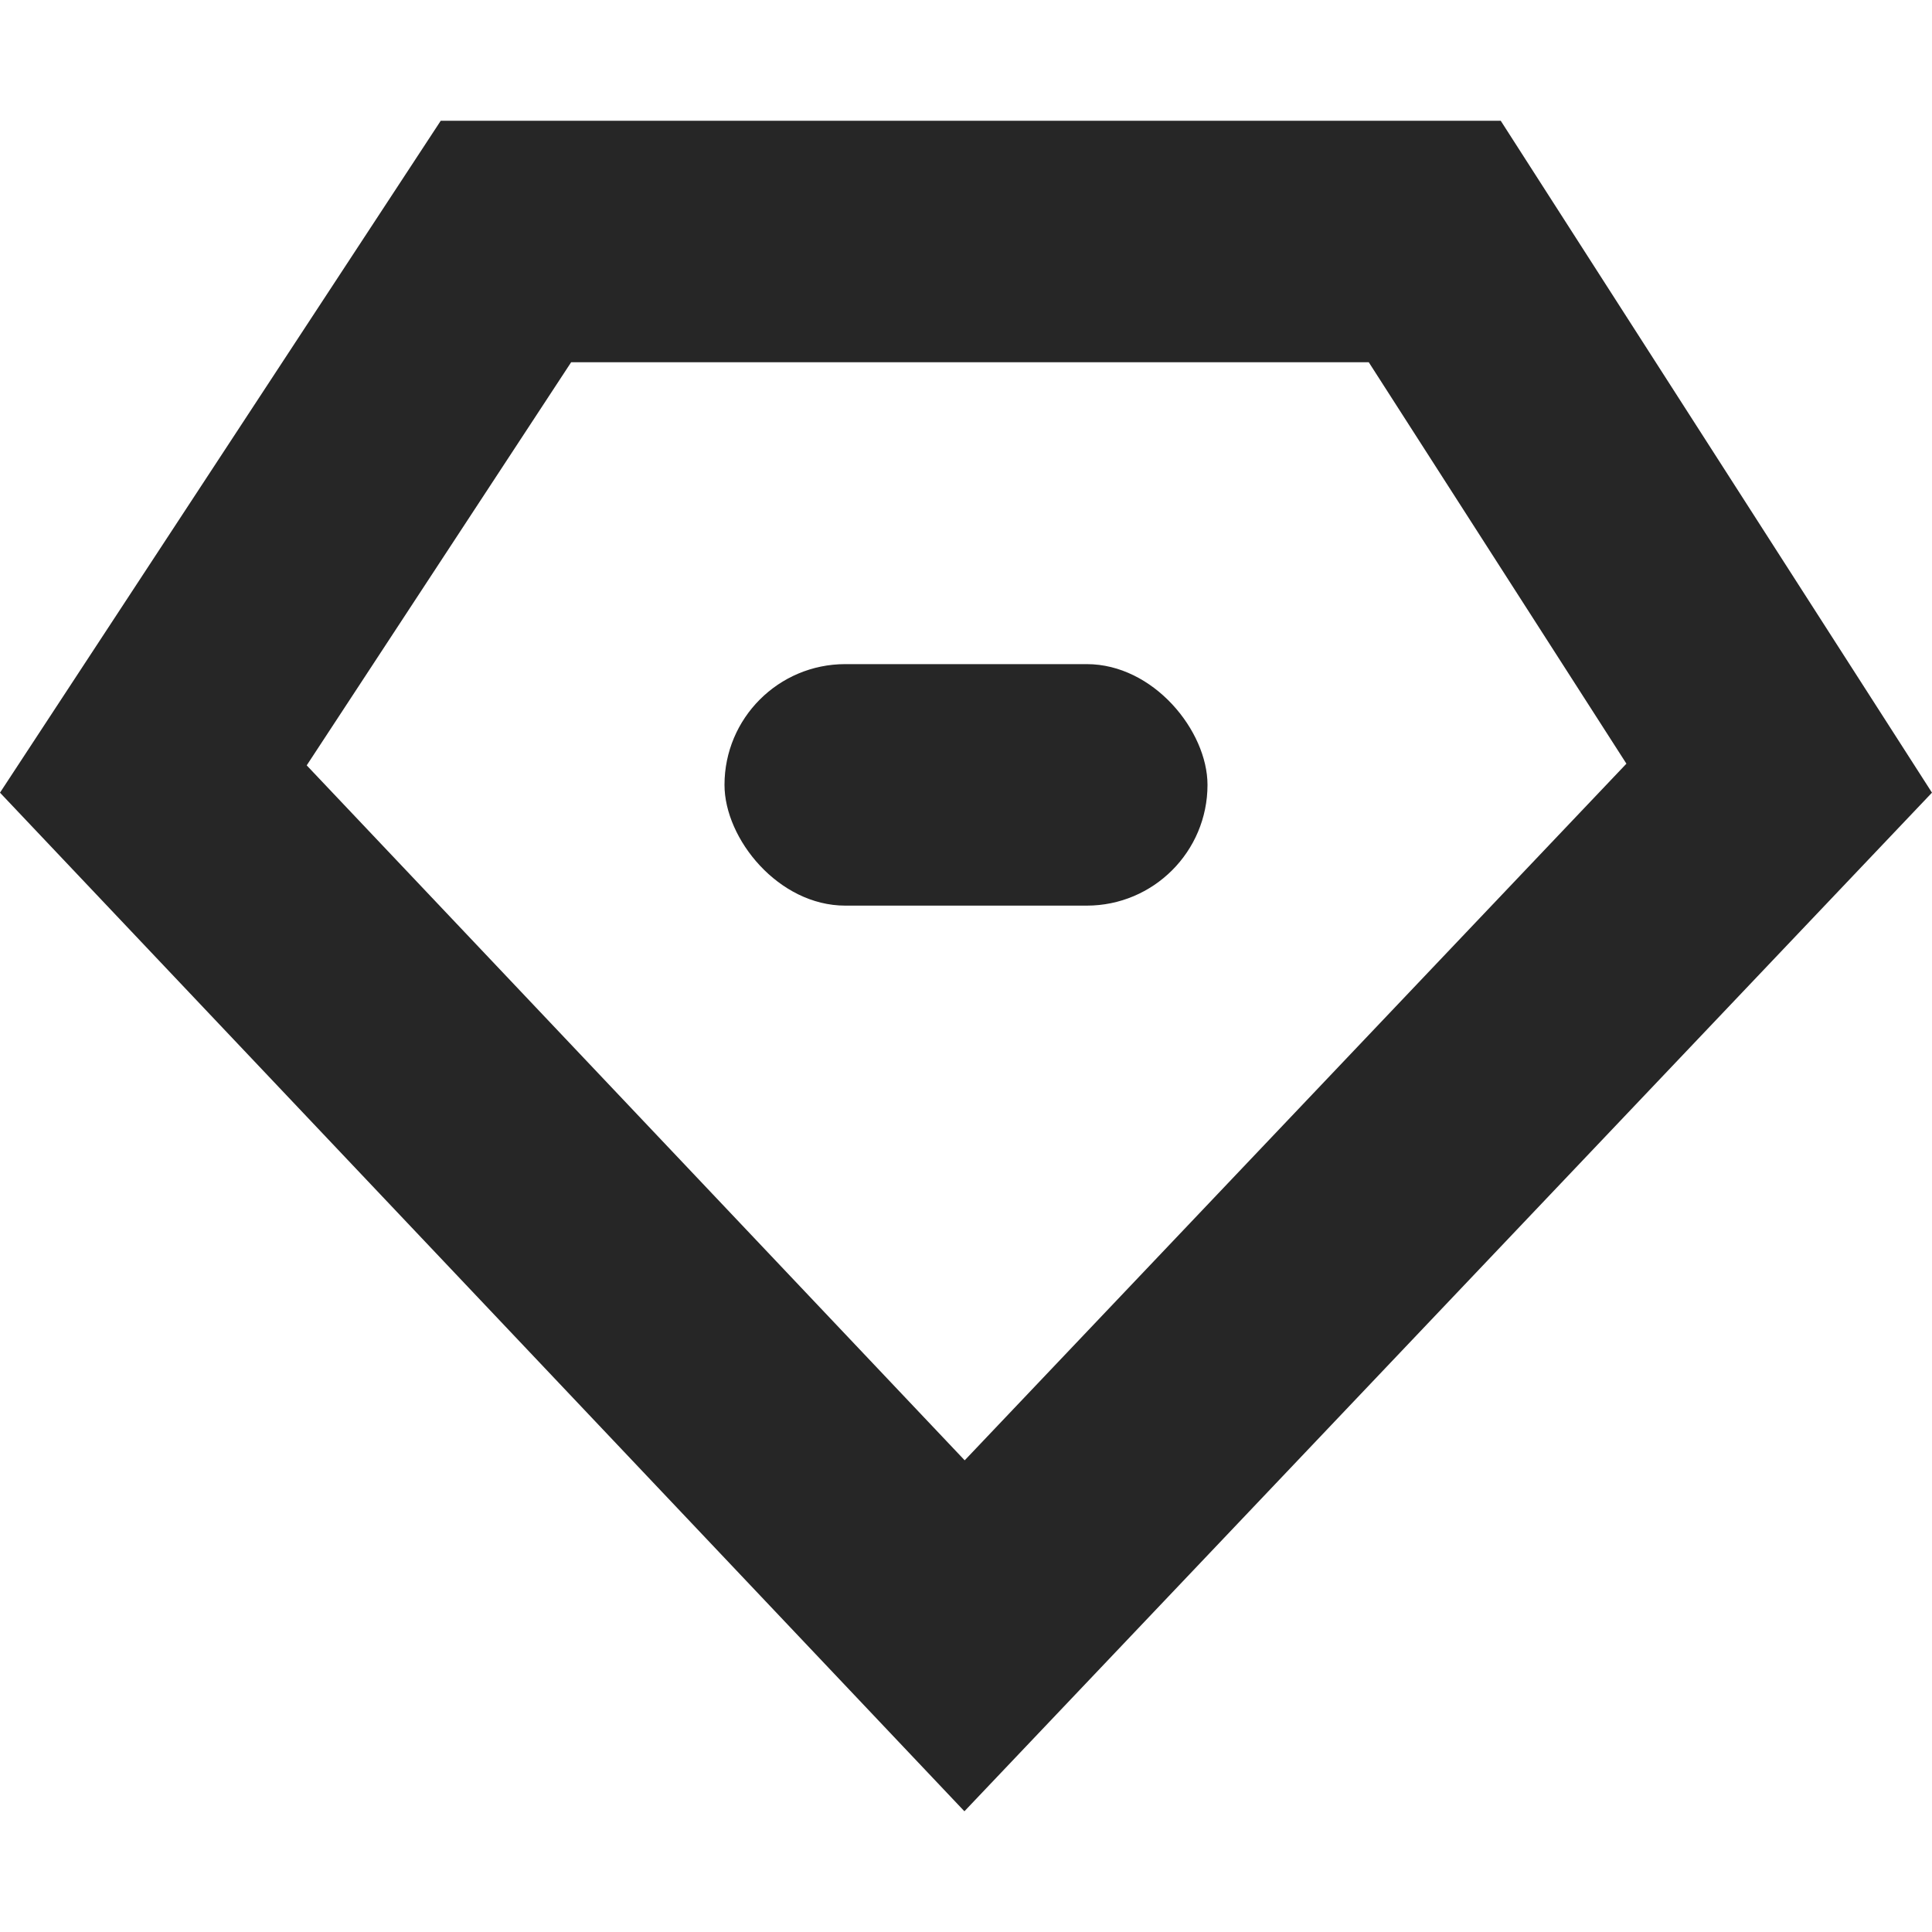 <?xml version="1.0" encoding="UTF-8"?>
<svg width="32px" height="32px" viewBox="0 0 32 32" version="1.1" xmlns="http://www.w3.org/2000/svg" xmlns:xlink="http://www.w3.org/1999/xlink">
    <title>编组 10</title>
    <g id="页面-1" stroke="none" stroke-width="1" fill="none" fill-rule="evenodd">
        <g id="h5适配备份-4" transform="translate(-64, -2894)">
            <g id="编组-10" transform="translate(64, 2894)">
                <rect id="矩形" fill="#D8D8D8" opacity="0" x="0" y="0" width="32" height="32"></rect>
                <path d="M23.764,4 L29.469,12.889 L15.976,27.094 L2.54,12.903 L8.38,4 L23.764,4 Z" id="路径" stroke="#262626" stroke-width="4" fill-rule="nonzero"></path>
                <rect id="矩形" fill="#262626" x="12" y="11" width="8" height="4" rx="2"></rect>
            </g>
        </g>
    </g>
</svg>